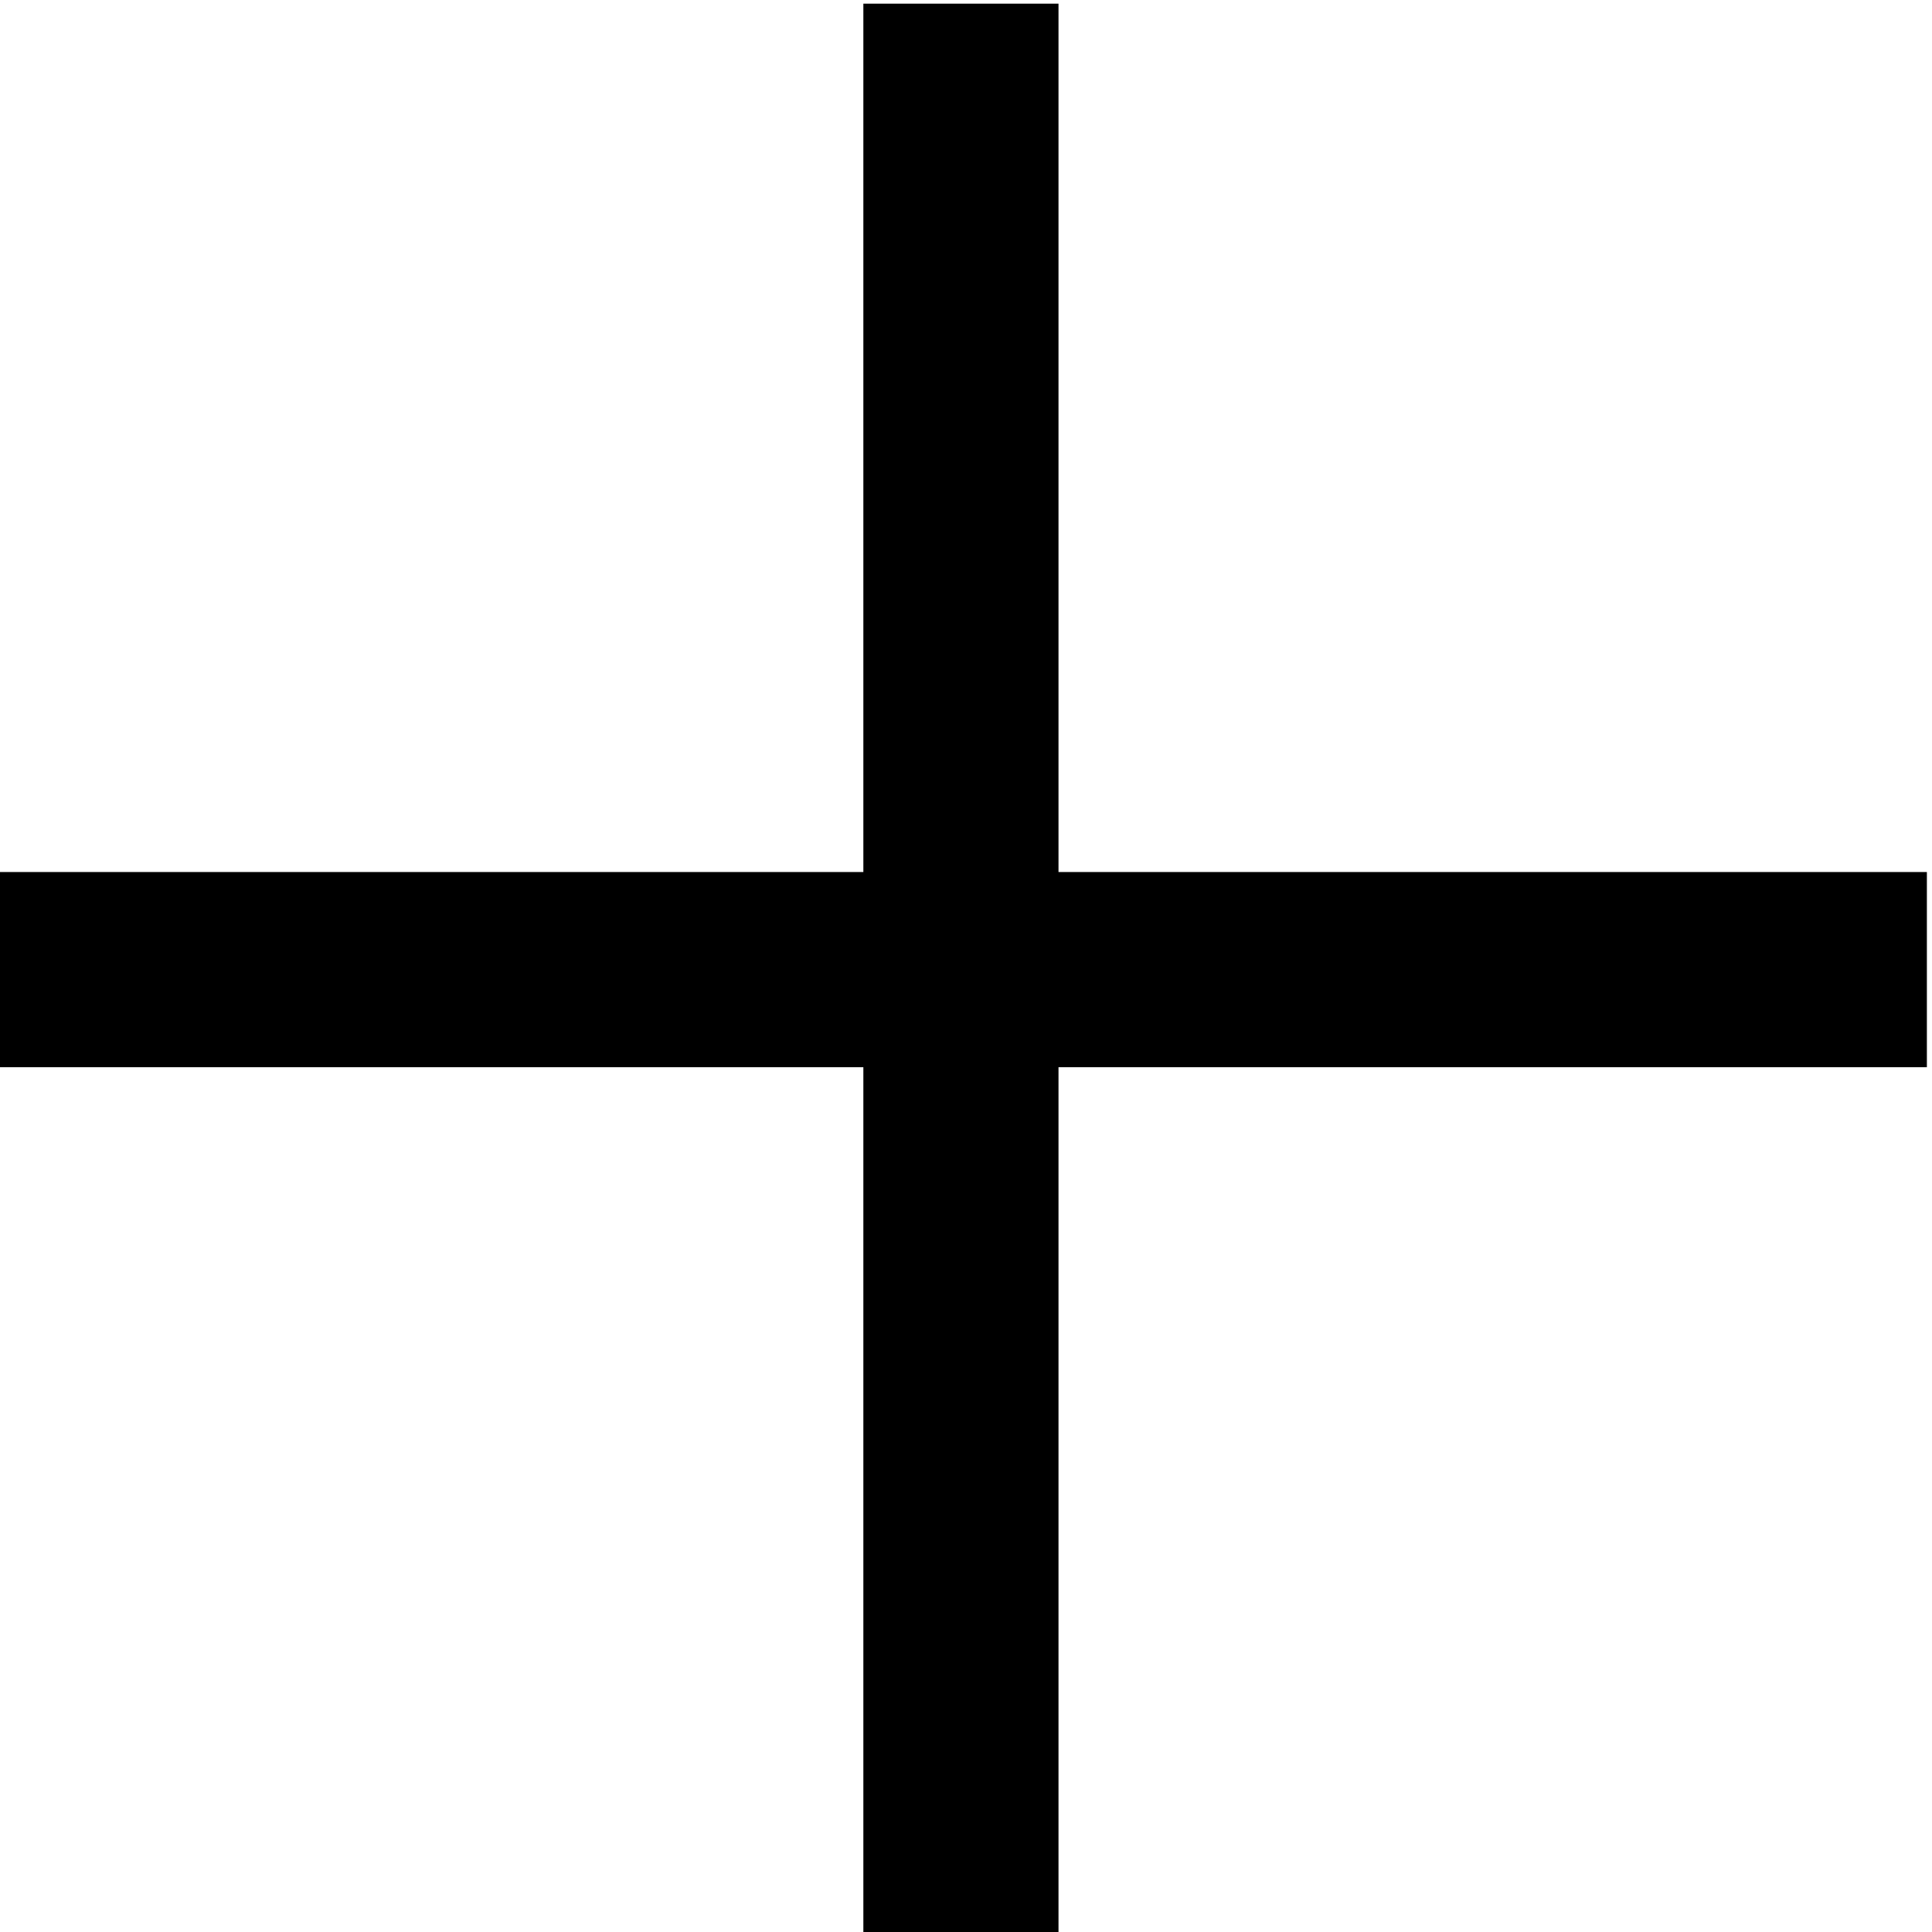 <?xml version="1.0" encoding="utf-8"?>
<!-- Generator: Adobe Illustrator 27.7.0, SVG Export Plug-In . SVG Version: 6.00 Build 0)  -->
<svg version="1.1" id="Layer_1" xmlns="http://www.w3.org/2000/svg" xmlns:xlink="http://www.w3.org/1999/xlink" x="0px" y="0px"
	 viewBox="0 0 9.9 9.9" style="enable-background:new 0 0 9.9 9.9;" xml:space="preserve">
<style type="text/css">
	.st0{fill:none;stroke:#000000;stroke-width:1;stroke-miterlimit:4;}
	.st1{fill:none;stroke:#000000;}
</style>
<g id="Group_1280" transform="translate(-1630.119 -1915.18) rotate(45)">
	<line id="Line_306" class="st0" x1="2510.4" y1="198.1" x2="2517.4" y2="205.1"/>
	<line id="Line_307" class="st1" x1="2517.4" y1="198.1" x2="2510.4" y2="205.1"/>
</g>
</svg>
